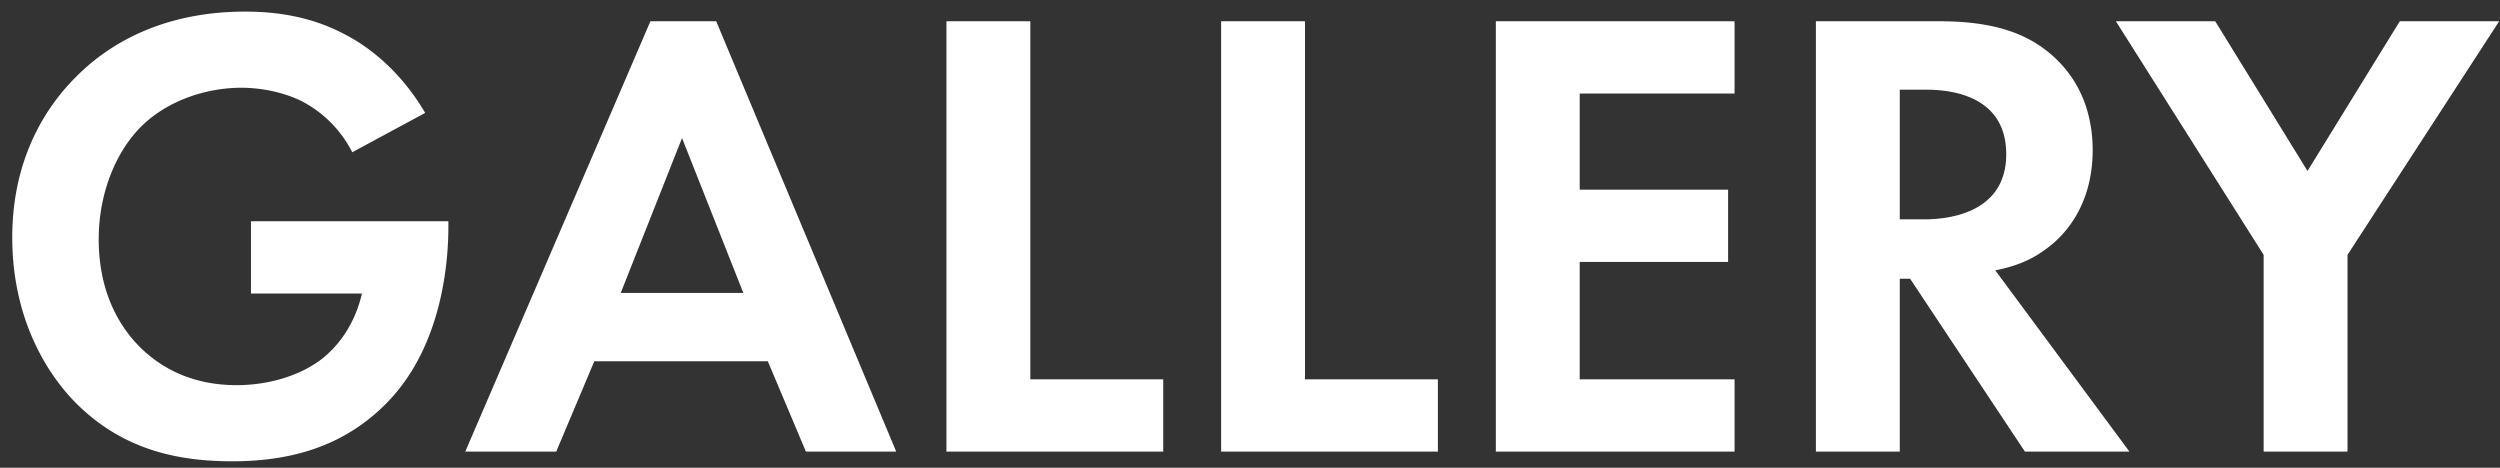 <svg width="155" height="29" fill="none" xmlns="http://www.w3.org/2000/svg"><rect width="100%" height="100%" fill="#333333" stroke="none"/><path d="M15.56 18.2v-4.48H27.8v.32c0 1.8-.24 7.4-3.92 11.04-2.76 2.76-6.16 3.52-9.48 3.52-3.32 0-6.76-.68-9.68-3.6C3.8 24.08.76 20.72.76 14.72c0-5.16 2.32-8.32 3.92-9.92C6.68 2.76 10.04.72 15.2.72c2 0 4.12.32 6.16 1.4 1.72.88 3.6 2.48 5 4.88l-4.52 2.44a7.275 7.275 0 0 0-3.12-3.16c-1.12-.56-2.52-.84-3.76-.84-2.12 0-4.52.76-6.16 2.36-1.52 1.48-2.68 4.04-2.68 7.04 0 3.56 1.52 5.68 2.64 6.76 1.2 1.16 3.08 2.28 5.92 2.28 1.76 0 3.76-.48 5.24-1.6 1.04-.8 2.08-2.16 2.52-4.08h-6.88ZM49.966 28l-2.36-5.6h-10.76l-2.36 5.6h-5.64l11.48-26.68h4.08L55.566 28h-5.6Zm-11.48-9.84h7.6l-3.8-9.6-3.8 9.6ZM58.68 1.32h5.2v22.2h8.24V28H58.68V1.32Zm17.03 0h5.2v22.2h8.24V28H75.71V1.32Zm31.832 0V5.8h-9.6v5.96h9.2v4.48h-9.2v7.28h9.6V28h-14.8V1.32h14.8Zm5.044 0h7.72c3.68 0 5.56.96 6.8 2 2.04 1.72 2.64 4 2.64 6 0 2.6-1.04 4.88-3.12 6.28-.68.48-1.64.92-2.92 1.16l8.32 11.24h-6.48l-7.12-10.72h-.64V28h-5.2V1.32Zm5.2 4.24v8.04h1.48c1 0 5.12-.12 5.12-4.04 0-3.96-4.08-4-5.04-4h-1.56ZM140.346 28V15.8l-9.16-14.48h6.16l5.72 9.28 5.72-9.28h6.16l-9.4 14.48V28h-5.2Z" fill="#fff"/></svg>